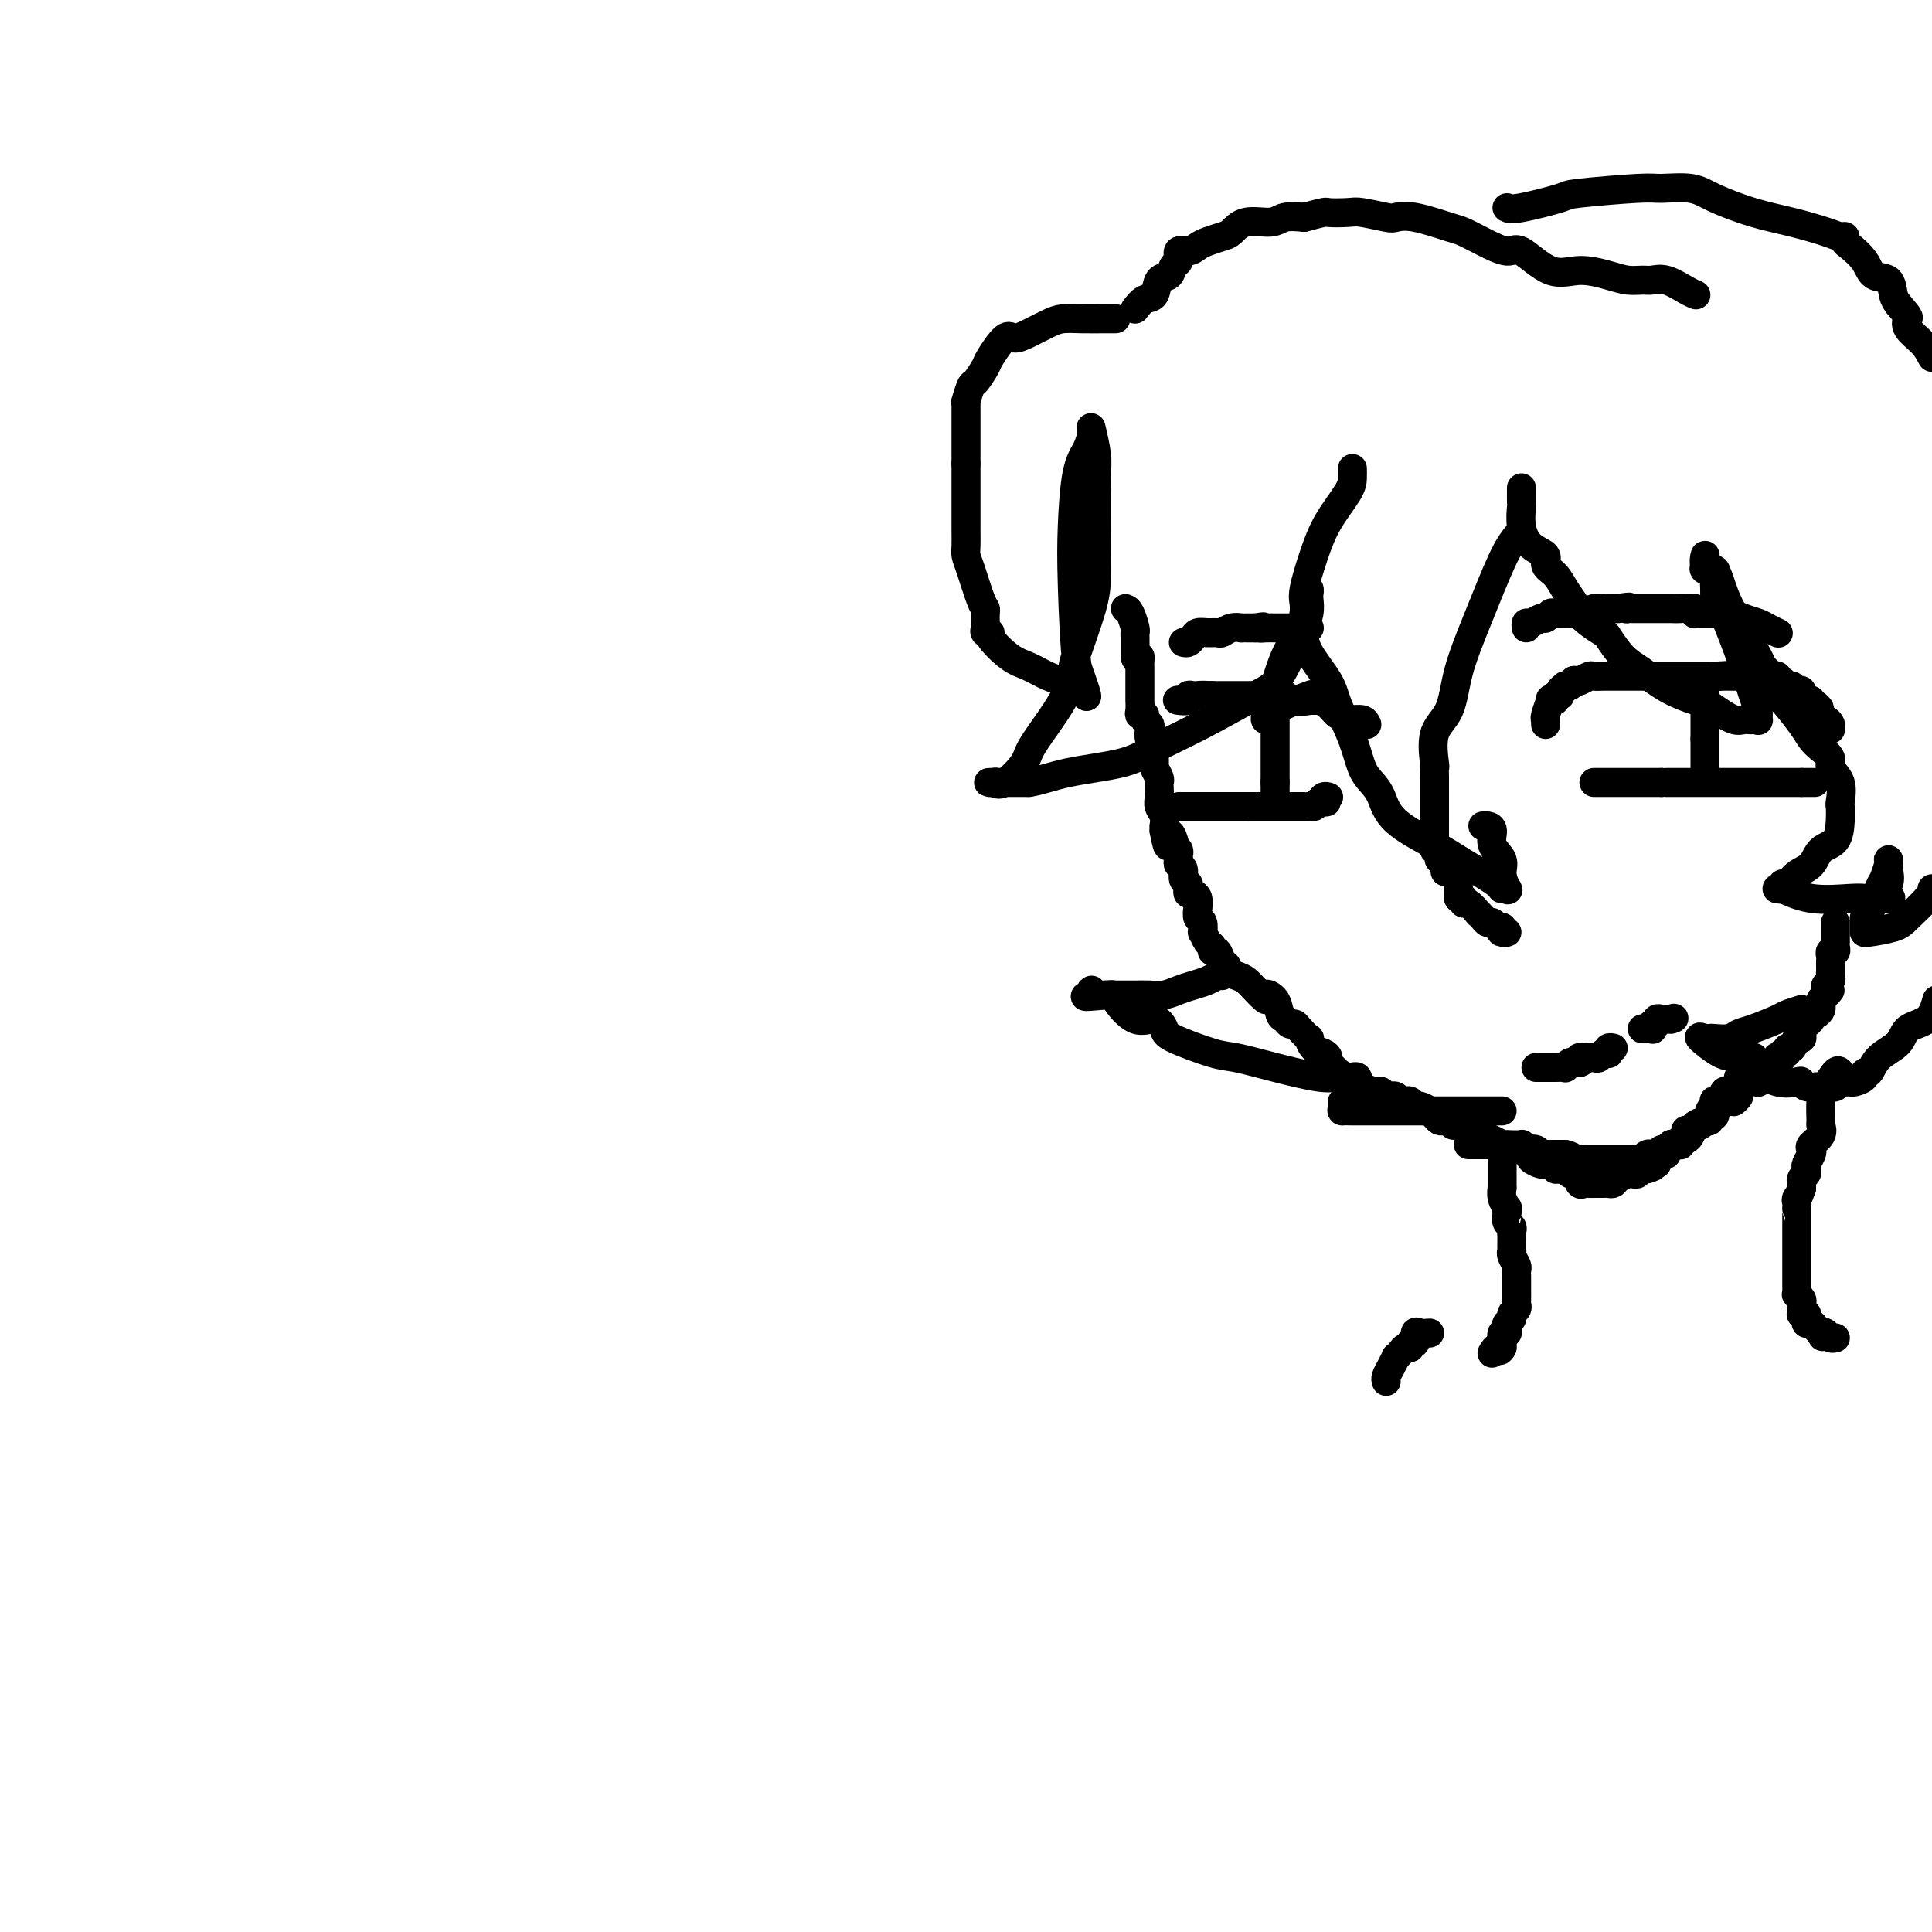 <svg viewBox='0 0 400 400' version='1.1' xmlns='http://www.w3.org/2000/svg' xmlns:xlink='http://www.w3.org/1999/xlink'><g fill='none' stroke='#000000' stroke-width='6' stroke-linecap='round' stroke-linejoin='round'><path d='M233,126c0.309,0.107 0.619,0.215 1,1c0.381,0.785 0.834,2.248 1,3c0.166,0.752 0.044,0.793 0,1c-0.044,0.207 -0.012,0.580 0,1c0.012,0.420 0.003,0.886 0,1c-0.003,0.114 -0.001,-0.124 0,0c0.001,0.124 0.000,0.610 0,1c-0.000,0.390 -0.000,0.683 0,1c0.000,0.317 0.000,0.659 0,1'/><path d='M235,136c0.536,1.500 0.876,0.251 1,0c0.124,-0.251 0.033,0.496 0,1c-0.033,0.504 -0.009,0.764 0,1c0.009,0.236 0.002,0.450 0,1c-0.002,0.550 -0.001,1.438 0,2c0.001,0.562 0.000,0.798 0,1c-0.000,0.202 -0.001,0.370 0,1c0.001,0.630 0.004,1.723 0,2c-0.004,0.277 -0.016,-0.263 0,0c0.016,0.263 0.061,1.328 0,2c-0.061,0.672 -0.226,0.953 0,1c0.226,0.047 0.844,-0.138 1,0c0.156,0.138 -0.151,0.600 0,1c0.151,0.400 0.758,0.740 1,1c0.242,0.260 0.118,0.441 0,1c-0.118,0.559 -0.229,1.497 0,2c0.229,0.503 0.797,0.572 1,1c0.203,0.428 0.040,1.214 0,2c-0.040,0.786 0.042,1.572 0,2c-0.042,0.428 -0.207,0.499 0,1c0.207,0.501 0.787,1.433 1,2c0.213,0.567 0.061,0.770 0,1c-0.061,0.230 -0.030,0.486 0,1c0.030,0.514 0.061,1.286 0,2c-0.061,0.714 -0.212,1.371 0,2c0.212,0.629 0.789,1.230 1,2c0.211,0.770 0.057,1.707 0,2c-0.057,0.293 -0.016,-0.059 0,0c0.016,0.059 0.008,0.530 0,1'/><path d='M241,172c1.095,5.752 0.833,2.133 1,1c0.167,-1.133 0.763,0.221 1,1c0.237,0.779 0.116,0.982 0,1c-0.116,0.018 -0.228,-0.150 0,0c0.228,0.150 0.797,0.616 1,1c0.203,0.384 0.039,0.684 0,1c-0.039,0.316 0.046,0.648 0,1c-0.046,0.352 -0.222,0.724 0,1c0.222,0.276 0.843,0.456 1,1c0.157,0.544 -0.151,1.452 0,2c0.151,0.548 0.762,0.738 1,1c0.238,0.262 0.102,0.598 0,1c-0.102,0.402 -0.172,0.871 0,1c0.172,0.129 0.586,-0.083 1,0c0.414,0.083 0.829,0.461 1,1c0.171,0.539 0.098,1.239 0,2c-0.098,0.761 -0.220,1.584 0,2c0.220,0.416 0.781,0.426 1,1c0.219,0.574 0.096,1.713 0,2c-0.096,0.287 -0.166,-0.279 0,0c0.166,0.279 0.569,1.402 1,2c0.431,0.598 0.890,0.671 1,1c0.110,0.329 -0.130,0.914 0,1c0.130,0.086 0.629,-0.328 1,0c0.371,0.328 0.613,1.396 1,2c0.387,0.604 0.919,0.743 1,1c0.081,0.257 -0.291,0.632 0,1c0.291,0.368 1.243,0.727 2,1c0.757,0.273 1.319,0.458 2,1c0.681,0.542 1.480,1.441 2,2c0.520,0.559 0.760,0.780 1,1'/><path d='M261,206c1.974,1.996 0.910,0.486 1,0c0.090,-0.486 1.334,0.051 2,1c0.666,0.949 0.755,2.308 1,3c0.245,0.692 0.648,0.715 1,1c0.352,0.285 0.654,0.831 1,1c0.346,0.169 0.736,-0.039 1,0c0.264,0.039 0.403,0.325 1,1c0.597,0.675 1.653,1.739 2,2c0.347,0.261 -0.013,-0.281 0,0c0.013,0.281 0.400,1.385 1,2c0.600,0.615 1.414,0.740 2,1c0.586,0.260 0.944,0.654 1,1c0.056,0.346 -0.188,0.643 0,1c0.188,0.357 0.810,0.774 1,1c0.190,0.226 -0.051,0.260 1,1c1.051,0.740 3.395,2.184 5,3c1.605,0.816 2.472,1.002 3,1c0.528,-0.002 0.719,-0.193 1,0c0.281,0.193 0.653,0.770 1,1c0.347,0.230 0.670,0.113 1,0c0.330,-0.113 0.666,-0.222 1,0c0.334,0.222 0.666,0.777 1,1c0.334,0.223 0.671,0.115 1,0c0.329,-0.115 0.651,-0.238 1,0c0.349,0.238 0.723,0.838 1,1c0.277,0.162 0.455,-0.114 1,0c0.545,0.114 1.458,0.619 2,1c0.542,0.381 0.712,0.638 1,1c0.288,0.362 0.693,0.828 1,1c0.307,0.172 0.516,0.049 1,0c0.484,-0.049 1.242,-0.025 2,0'/><path d='M301,232c2.881,1.310 0.583,1.086 0,1c-0.583,-0.086 0.551,-0.033 1,0c0.449,0.033 0.215,0.048 0,0c-0.215,-0.048 -0.412,-0.158 0,0c0.412,0.158 1.432,0.586 2,1c0.568,0.414 0.682,0.815 1,1c0.318,0.185 0.838,0.155 1,0c0.162,-0.155 -0.035,-0.434 1,0c1.035,0.434 3.300,1.581 4,2c0.700,0.419 -0.166,0.111 0,0c0.166,-0.111 1.364,-0.026 2,0c0.636,0.026 0.709,-0.007 1,0c0.291,0.007 0.800,0.054 1,0c0.200,-0.054 0.093,-0.207 0,0c-0.093,0.207 -0.170,0.776 0,1c0.170,0.224 0.588,0.102 1,0c0.412,-0.102 0.819,-0.185 1,0c0.181,0.185 0.138,0.638 0,1c-0.138,0.362 -0.369,0.632 0,1c0.369,0.368 1.338,0.834 2,1c0.662,0.166 1.017,0.030 1,0c-0.017,-0.030 -0.407,0.044 0,0c0.407,-0.044 1.612,-0.208 2,0c0.388,0.208 -0.040,0.788 0,1c0.040,0.212 0.549,0.057 1,0c0.451,-0.057 0.843,-0.016 1,0c0.157,0.016 0.078,0.008 0,0'/><path d='M324,242c3.737,1.806 1.579,1.321 1,1c-0.579,-0.321 0.422,-0.478 1,0c0.578,0.478 0.732,1.592 1,2c0.268,0.408 0.649,0.109 1,0c0.351,-0.109 0.671,-0.029 1,0c0.329,0.029 0.666,0.009 1,0c0.334,-0.009 0.666,-0.005 1,0c0.334,0.005 0.671,0.012 1,0c0.329,-0.012 0.651,-0.042 1,0c0.349,0.042 0.724,0.156 1,0c0.276,-0.156 0.451,-0.581 1,-1c0.549,-0.419 1.470,-0.830 2,-1c0.530,-0.170 0.667,-0.098 1,0c0.333,0.098 0.863,0.222 1,0c0.137,-0.222 -0.117,-0.791 0,-1c0.117,-0.209 0.605,-0.060 1,0c0.395,0.060 0.698,0.030 1,0'/><path d='M341,242c2.388,-0.691 1.357,-0.920 1,-1c-0.357,-0.080 -0.040,-0.011 0,0c0.040,0.011 -0.195,-0.035 0,0c0.195,0.035 0.822,0.150 1,0c0.178,-0.150 -0.092,-0.566 0,-1c0.092,-0.434 0.546,-0.887 1,-1c0.454,-0.113 0.909,0.113 1,0c0.091,-0.113 -0.182,-0.565 0,-1c0.182,-0.435 0.818,-0.852 1,-1c0.182,-0.148 -0.091,-0.028 0,0c0.091,0.028 0.545,-0.035 1,0c0.455,0.035 0.909,0.168 1,0c0.091,-0.168 -0.182,-0.637 0,-1c0.182,-0.363 0.819,-0.619 1,-1c0.181,-0.381 -0.092,-0.886 0,-1c0.092,-0.114 0.551,0.162 1,0c0.449,-0.162 0.890,-0.762 1,-1c0.110,-0.238 -0.110,-0.115 0,0c0.110,0.115 0.550,0.223 1,0c0.450,-0.223 0.909,-0.776 1,-1c0.091,-0.224 -0.186,-0.120 0,0c0.186,0.120 0.834,0.256 1,0c0.166,-0.256 -0.149,-0.905 0,-1c0.149,-0.095 0.761,0.363 1,0c0.239,-0.363 0.106,-1.548 0,-2c-0.106,-0.452 -0.183,-0.173 0,0c0.183,0.173 0.626,0.239 1,0c0.374,-0.239 0.678,-0.783 1,-1c0.322,-0.217 0.661,-0.109 1,0'/><path d='M358,228c2.789,-2.113 1.263,-0.394 1,0c-0.263,0.394 0.739,-0.536 1,-1c0.261,-0.464 -0.217,-0.463 0,-1c0.217,-0.537 1.129,-1.612 2,-2c0.871,-0.388 1.702,-0.089 2,0c0.298,0.089 0.064,-0.032 0,0c-0.064,0.032 0.042,0.217 0,0c-0.042,-0.217 -0.231,-0.836 0,-1c0.231,-0.164 0.884,0.128 1,0c0.116,-0.128 -0.305,-0.674 0,-1c0.305,-0.326 1.334,-0.431 2,-1c0.666,-0.569 0.967,-1.601 1,-2c0.033,-0.399 -0.202,-0.164 0,0c0.202,0.164 0.842,0.256 1,0c0.158,-0.256 -0.165,-0.861 0,-1c0.165,-0.139 0.818,0.188 1,0c0.182,-0.188 -0.109,-0.890 0,-1c0.109,-0.110 0.617,0.374 1,0c0.383,-0.374 0.641,-1.606 1,-2c0.359,-0.394 0.818,0.049 1,0c0.182,-0.049 0.086,-0.592 0,-1c-0.086,-0.408 -0.164,-0.683 0,-1c0.164,-0.317 0.570,-0.676 1,-1c0.430,-0.324 0.886,-0.612 1,-1c0.114,-0.388 -0.113,-0.878 0,-1c0.113,-0.122 0.566,0.122 1,0c0.434,-0.122 0.848,-0.610 1,-1c0.152,-0.390 0.044,-0.683 0,-1c-0.044,-0.317 -0.022,-0.659 0,-1'/><path d='M377,207c3.161,-3.427 1.565,-1.496 1,-1c-0.565,0.496 -0.099,-0.445 0,-1c0.099,-0.555 -0.170,-0.726 0,-1c0.170,-0.274 0.777,-0.651 1,-1c0.223,-0.349 0.060,-0.671 0,-1c-0.060,-0.329 -0.017,-0.667 0,-1c0.017,-0.333 0.008,-0.663 0,-1c-0.008,-0.337 -0.016,-0.682 0,-1c0.016,-0.318 0.057,-0.610 0,-1c-0.057,-0.390 -0.211,-0.878 0,-1c0.211,-0.122 0.789,0.121 1,0c0.211,-0.121 0.057,-0.606 0,-1c-0.057,-0.394 -0.015,-0.697 0,-1c0.015,-0.303 0.004,-0.607 0,-1c-0.004,-0.393 -0.001,-0.876 0,-1c0.001,-0.124 0.000,0.111 0,0c-0.000,-0.111 -0.000,-0.568 0,-1c0.000,-0.432 0.000,-0.838 0,-1c-0.000,-0.162 -0.000,-0.081 0,0'/><path d='M302,184c0.031,0.300 0.063,0.600 0,1c-0.063,0.400 -0.219,0.899 0,1c0.219,0.101 0.814,-0.198 1,0c0.186,0.198 -0.038,0.893 0,1c0.038,0.107 0.339,-0.374 1,0c0.661,0.374 1.683,1.602 2,2c0.317,0.398 -0.070,-0.033 0,0c0.070,0.033 0.596,0.531 1,1c0.404,0.469 0.686,0.909 1,1c0.314,0.091 0.662,-0.168 1,0c0.338,0.168 0.668,0.762 1,1c0.332,0.238 0.666,0.119 1,0'/><path d='M311,192c1.408,1.464 0.429,1.124 0,1c-0.429,-0.124 -0.308,-0.033 0,0c0.308,0.033 0.802,0.010 1,0c0.198,-0.010 0.099,-0.005 0,0'/><path d='M320,150c-0.009,-0.429 -0.018,-0.858 0,-1c0.018,-0.142 0.061,0.001 0,0c-0.061,-0.001 -0.228,-0.148 0,-1c0.228,-0.852 0.850,-2.410 1,-3c0.150,-0.590 -0.171,-0.214 0,0c0.171,0.214 0.834,0.264 1,0c0.166,-0.264 -0.167,-0.841 0,-1c0.167,-0.159 0.832,0.101 1,0c0.168,-0.101 -0.161,-0.563 0,-1c0.161,-0.437 0.813,-0.848 1,-1c0.187,-0.152 -0.089,-0.043 0,0c0.089,0.043 0.545,0.022 1,0'/><path d='M325,142c0.969,-1.480 0.893,-1.181 1,-1c0.107,0.181 0.399,0.245 1,0c0.601,-0.245 1.512,-0.798 2,-1c0.488,-0.202 0.554,-0.054 1,0c0.446,0.054 1.274,0.015 2,0c0.726,-0.015 1.350,-0.004 2,0c0.650,0.004 1.325,0.001 2,0c0.675,-0.001 1.350,-0.000 2,0c0.650,0.000 1.274,0.000 2,0c0.726,-0.000 1.553,-0.000 2,0c0.447,0.000 0.515,0.000 1,0c0.485,-0.000 1.387,-0.000 2,0c0.613,0.000 0.938,0.000 1,0c0.062,-0.000 -0.138,-0.000 0,0c0.138,0.000 0.615,0.000 1,0c0.385,-0.000 0.680,-0.000 1,0c0.320,0.000 0.667,0.000 1,0c0.333,-0.000 0.653,-0.000 1,0c0.347,0.000 0.720,0.000 1,0c0.280,-0.000 0.467,-0.000 1,0c0.533,0.000 1.413,0.000 2,0c0.587,-0.000 0.882,-0.000 1,0c0.118,0.000 0.059,0.000 0,0'/><path d='M355,140c4.820,-0.309 1.871,-0.083 1,0c-0.871,0.083 0.337,0.022 1,0c0.663,-0.022 0.779,-0.006 1,0c0.221,0.006 0.545,0.002 1,0c0.455,-0.002 1.040,-0.001 2,0c0.960,0.001 2.295,0.000 3,0c0.705,-0.000 0.781,-0.001 1,0c0.219,0.001 0.580,0.004 1,0c0.420,-0.004 0.900,-0.016 1,0c0.100,0.016 -0.181,0.061 0,0c0.181,-0.061 0.823,-0.228 1,0c0.177,0.228 -0.111,0.849 0,1c0.111,0.151 0.621,-0.170 1,0c0.379,0.170 0.627,0.829 1,1c0.373,0.171 0.869,-0.148 1,0c0.131,0.148 -0.105,0.761 0,1c0.105,0.239 0.549,0.103 1,0c0.451,-0.103 0.909,-0.172 1,0c0.091,0.172 -0.187,0.586 0,1c0.187,0.414 0.837,0.829 1,1c0.163,0.171 -0.163,0.097 0,0c0.163,-0.097 0.813,-0.219 1,0c0.187,0.219 -0.089,0.777 0,1c0.089,0.223 0.545,0.112 1,0'/><path d='M376,146c1.409,1.090 0.430,0.814 0,1c-0.430,0.186 -0.312,0.835 0,1c0.312,0.165 0.818,-0.153 1,0c0.182,0.153 0.038,0.776 0,1c-0.038,0.224 0.028,0.050 0,0c-0.028,-0.050 -0.151,0.025 0,0c0.151,-0.025 0.577,-0.151 1,0c0.423,0.151 0.845,0.579 1,1c0.155,0.421 0.044,0.835 0,1c-0.044,0.165 -0.022,0.083 0,0'/><path d='M330,162c0.346,0.000 0.692,0.000 1,0c0.308,0.000 0.578,0.000 1,0c0.422,0.000 0.994,0.000 1,0c0.006,0.000 -0.556,0.000 0,0c0.556,0.000 2.230,0.000 3,0c0.770,0.000 0.636,0.000 1,0c0.364,0.000 1.225,0.000 2,0c0.775,0.000 1.465,0.000 2,0c0.535,0.000 0.917,0.000 1,0c0.083,0.000 -0.131,0.000 0,0c0.131,0.000 0.609,0.000 1,0c0.391,0.000 0.696,0.000 1,0'/><path d='M344,162c2.371,0.000 1.297,0.000 1,0c-0.297,0.000 0.183,0.000 1,0c0.817,0.000 1.971,0.000 3,0c1.029,0.000 1.933,0.000 2,0c0.067,0.000 -0.704,0.000 0,0c0.704,0.000 2.884,0.000 4,0c1.116,0.000 1.167,0.000 2,0c0.833,0.000 2.448,0.000 3,0c0.552,0.000 0.042,0.000 0,0c-0.042,0.000 0.384,0.000 1,0c0.616,0.000 1.422,0.000 2,0c0.578,0.000 0.928,-0.000 1,0c0.072,0.000 -0.136,0.000 0,0c0.136,0.000 0.614,0.000 1,0c0.386,0.000 0.681,0.000 1,0c0.319,0.000 0.663,0.000 1,0c0.337,0.000 0.668,0.000 1,0c0.332,0.000 0.666,0.000 1,0c0.334,0.000 0.667,0.000 1,0c0.333,0.000 0.667,0.000 1,0c0.333,0.000 0.667,0.000 1,0c0.333,0.000 0.667,0.000 1,0'/><path d='M373,162c4.833,0.000 2.417,0.000 0,0'/><path d='M353,144c0.000,0.471 0.000,0.942 0,1c0.000,0.058 0.000,-0.297 0,0c0.000,0.297 0.000,1.246 0,2c0.000,0.754 0.000,1.313 0,2c0.000,0.688 0.000,1.504 0,2c0.000,0.496 0.000,0.672 0,1c0.000,0.328 0.000,0.808 0,1c0.000,0.192 0.000,0.096 0,0'/><path d='M353,153c0.000,1.565 0.000,0.979 0,1c0.000,0.021 0.000,0.650 0,1c0.000,0.350 0.000,0.422 0,1c0.000,0.578 0.000,1.661 0,2c0.000,0.339 0.000,-0.067 0,0c0.000,0.067 0.000,0.605 0,1c0.000,0.395 0.000,0.645 0,1c0.000,0.355 0.000,0.816 0,1c-0.000,0.184 0.000,0.092 0,0'/><path d='M316,130c-0.059,-0.455 -0.118,-0.910 0,-1c0.118,-0.090 0.412,0.186 1,0c0.588,-0.186 1.470,-0.834 2,-1c0.530,-0.166 0.706,0.152 1,0c0.294,-0.152 0.704,-0.773 1,-1c0.296,-0.227 0.479,-0.061 1,0c0.521,0.061 1.382,0.017 2,0c0.618,-0.017 0.994,-0.008 1,0c0.006,0.008 -0.359,0.016 0,0c0.359,-0.016 1.443,-0.057 2,0c0.557,0.057 0.586,0.211 1,0c0.414,-0.211 1.214,-0.789 2,-1c0.786,-0.211 1.558,-0.057 2,0c0.442,0.057 0.555,0.016 1,0c0.445,-0.016 1.223,-0.008 2,0'/><path d='M335,126c3.402,-0.619 2.406,-0.166 2,0c-0.406,0.166 -0.222,0.044 0,0c0.222,-0.044 0.483,-0.012 1,0c0.517,0.012 1.292,0.003 2,0c0.708,-0.003 1.350,-0.002 2,0c0.650,0.002 1.309,0.004 2,0c0.691,-0.004 1.414,-0.015 2,0c0.586,0.015 1.036,0.057 2,0c0.964,-0.057 2.442,-0.211 3,0c0.558,0.211 0.196,0.789 0,1c-0.196,0.211 -0.227,0.057 0,0c0.227,-0.057 0.711,-0.016 1,0c0.289,0.016 0.384,0.007 1,0c0.616,-0.007 1.755,-0.013 2,0c0.245,0.013 -0.402,0.045 0,0c0.402,-0.045 1.852,-0.166 3,0c1.148,0.166 1.993,0.619 3,1c1.007,0.381 2.177,0.690 3,1c0.823,0.310 1.298,0.622 2,1c0.702,0.378 1.629,0.822 2,1c0.371,0.178 0.185,0.089 0,0'/><path d='M283,150c-0.190,-0.425 -0.380,-0.850 -1,-1c-0.620,-0.150 -1.671,-0.024 -2,0c-0.329,0.024 0.064,-0.053 0,0c-0.064,0.053 -0.584,0.235 -1,0c-0.416,-0.235 -0.727,-0.886 -1,-1c-0.273,-0.114 -0.506,0.310 -1,0c-0.494,-0.310 -1.248,-1.353 -2,-2c-0.752,-0.647 -1.500,-0.899 -2,-1c-0.500,-0.101 -0.750,-0.050 -1,0'/><path d='M272,145c-1.703,-0.790 -0.459,-0.264 -1,0c-0.541,0.264 -2.866,0.267 -4,0c-1.134,-0.267 -1.077,-0.804 -1,-1c0.077,-0.196 0.174,-0.053 0,0c-0.174,0.053 -0.620,0.014 -1,0c-0.380,-0.014 -0.693,-0.004 -1,0c-0.307,0.004 -0.607,0.001 -1,0c-0.393,-0.001 -0.879,-0.000 -1,0c-0.121,0.000 0.123,0.000 0,0c-0.123,-0.000 -0.611,-0.000 -1,0c-0.389,0.000 -0.678,0.000 -1,0c-0.322,-0.000 -0.678,-0.000 -1,0c-0.322,0.000 -0.611,0.000 -1,0c-0.389,-0.000 -0.877,-0.000 -1,0c-0.123,0.000 0.121,0.000 0,0c-0.121,-0.000 -0.606,-0.000 -1,0c-0.394,0.000 -0.697,0.000 -1,0c-0.303,-0.000 -0.606,-0.000 -1,0c-0.394,0.000 -0.879,0.000 -1,0c-0.121,-0.000 0.121,-0.000 0,0c-0.121,0.000 -0.606,0.000 -1,0c-0.394,-0.000 -0.697,-0.000 -1,0'/><path d='M251,144c-3.638,-0.155 -2.233,-0.043 -2,0c0.233,0.043 -0.706,0.015 -1,0c-0.294,-0.015 0.057,-0.018 0,0c-0.057,0.018 -0.523,0.057 -1,0c-0.477,-0.057 -0.965,-0.212 -1,0c-0.035,0.212 0.382,0.789 0,1c-0.382,0.211 -1.564,0.057 -2,0c-0.436,-0.057 -0.124,-0.016 0,0c0.124,0.016 0.062,0.008 0,0'/><path d='M244,167c0.331,0.000 0.663,0.000 1,0c0.337,0.000 0.681,0.000 1,0c0.319,0.000 0.614,0.000 1,0c0.386,0.000 0.862,0.000 1,0c0.138,0.000 -0.061,0.000 0,0c0.061,0.000 0.384,0.000 1,0c0.616,0.000 1.527,0.000 2,0c0.473,0.000 0.508,0.000 1,0c0.492,0.000 1.441,0.000 2,0c0.559,0.000 0.727,-0.000 1,0c0.273,0.000 0.650,0.000 1,0c0.350,0.000 0.671,0.000 1,0c0.329,0.000 0.664,0.000 1,0'/><path d='M258,167c2.343,-0.000 1.200,-0.000 1,0c-0.200,0.000 0.542,0.000 1,0c0.458,-0.000 0.634,-0.000 1,0c0.366,0.000 0.924,0.000 1,0c0.076,-0.000 -0.330,-0.000 0,0c0.330,0.000 1.397,0.000 2,0c0.603,-0.000 0.742,-0.000 1,0c0.258,0.000 0.633,0.000 1,0c0.367,-0.000 0.724,-0.000 1,0c0.276,0.000 0.469,0.001 1,0c0.531,-0.001 1.399,-0.003 2,0c0.601,0.003 0.934,0.011 1,0c0.066,-0.011 -0.136,-0.041 0,0c0.136,0.041 0.610,0.155 1,0c0.390,-0.155 0.695,-0.577 1,-1'/><path d='M273,166c2.563,-0.094 1.471,0.171 1,0c-0.471,-0.171 -0.322,-0.778 0,-1c0.322,-0.222 0.818,-0.060 1,0c0.182,0.060 0.052,0.017 0,0c-0.052,-0.017 -0.026,-0.009 0,0'/><path d='M264,149c0.000,0.325 0.000,0.650 0,1c0.000,0.350 0.000,0.724 0,1c0.000,0.276 0.000,0.455 0,1c0.000,0.545 0.000,1.456 0,2c0.000,0.544 0.000,0.722 0,1c0.000,0.278 0.000,0.655 0,1c0.000,0.345 0.000,0.656 0,1c0.000,0.344 0.000,0.721 0,1c0.000,0.279 0.000,0.460 0,1c0.000,0.540 0.000,1.440 0,2c0.000,0.560 0.000,0.780 0,1'/><path d='M264,162c0.000,1.962 0.000,0.368 0,0c0.000,-0.368 0.000,0.489 0,1c0.000,0.511 0.000,0.676 0,1c0.000,0.324 -0.000,0.807 0,1c0.000,0.193 0.000,0.097 0,0'/><path d='M245,133c0.327,0.083 0.655,0.165 1,0c0.345,-0.165 0.708,-0.579 1,-1c0.292,-0.421 0.515,-0.849 1,-1c0.485,-0.151 1.234,-0.026 2,0c0.766,0.026 1.548,-0.045 2,0c0.452,0.045 0.573,0.208 1,0c0.427,-0.208 1.161,-0.788 2,-1c0.839,-0.212 1.781,-0.057 2,0c0.219,0.057 -0.287,0.015 0,0c0.287,-0.015 1.368,-0.004 2,0c0.632,0.004 0.816,0.002 1,0'/><path d='M260,130c2.516,-0.464 1.305,-0.124 1,0c-0.305,0.124 0.296,0.033 1,0c0.704,-0.033 1.511,-0.009 2,0c0.489,0.009 0.660,0.002 1,0c0.340,-0.002 0.850,-0.001 1,0c0.150,0.001 -0.061,0.000 0,0c0.061,-0.000 0.395,-0.000 1,0c0.605,0.000 1.483,0.000 2,0c0.517,-0.000 0.675,-0.000 1,0c0.325,0.000 0.818,0.000 1,0c0.182,-0.000 0.052,-0.000 0,0c-0.052,0.000 -0.026,0.000 0,0'/><path d='M318,221c0.746,0.001 1.491,0.001 2,0c0.509,-0.001 0.780,-0.004 1,0c0.220,0.004 0.388,0.015 1,0c0.612,-0.015 1.670,-0.057 2,0c0.330,0.057 -0.066,0.211 0,0c0.066,-0.211 0.595,-0.788 1,-1c0.405,-0.212 0.687,-0.061 1,0c0.313,0.061 0.656,0.030 1,0'/><path d='M327,220c1.324,-0.381 0.133,-0.833 0,-1c-0.133,-0.167 0.790,-0.048 1,0c0.210,0.048 -0.294,0.027 0,0c0.294,-0.027 1.385,-0.059 2,0c0.615,0.059 0.752,0.208 1,0c0.248,-0.208 0.606,-0.774 1,-1c0.394,-0.226 0.824,-0.113 1,0c0.176,0.113 0.099,0.226 0,0c-0.099,-0.226 -0.219,-0.792 0,-1c0.219,-0.208 0.777,-0.060 1,0c0.223,0.060 0.112,0.030 0,0'/><path d='M340,213c0.837,-0.033 1.673,-0.065 2,0c0.327,0.065 0.143,0.228 0,0c-0.143,-0.228 -0.246,-0.846 0,-1c0.246,-0.154 0.840,0.155 1,0c0.160,-0.155 -0.115,-0.774 0,-1c0.115,-0.226 0.618,-0.061 1,0c0.382,0.061 0.641,0.016 1,0c0.359,-0.016 0.817,-0.005 1,0c0.183,0.005 0.092,0.002 0,0'/><path d='M346,211c1.000,-0.333 0.500,-0.167 0,0'/><path d='M280,97c0.012,0.644 0.024,1.289 0,2c-0.024,0.711 -0.083,1.489 -1,3c-0.917,1.511 -2.690,3.756 -4,6c-1.310,2.244 -2.155,4.488 -3,7c-0.845,2.512 -1.691,5.291 -2,7c-0.309,1.709 -0.083,2.349 0,3c0.083,0.651 0.022,1.314 0,2c-0.022,0.686 -0.005,1.395 0,2c0.005,0.605 -0.003,1.108 0,2c0.003,0.892 0.017,2.175 1,4c0.983,1.825 2.935,4.193 4,6c1.065,1.807 1.244,3.052 2,5c0.756,1.948 2.088,4.599 3,7c0.912,2.401 1.405,4.551 2,6c0.595,1.449 1.292,2.198 2,3c0.708,0.802 1.427,1.658 2,3c0.573,1.342 1.000,3.169 3,5c2.000,1.831 5.571,3.666 8,5c2.429,1.334 3.714,2.167 5,3'/><path d='M302,178c2.977,1.812 3.921,2.342 5,3c1.079,0.658 2.293,1.444 3,2c0.707,0.556 0.909,0.884 1,1c0.091,0.116 0.073,0.022 0,0c-0.073,-0.022 -0.199,0.027 0,0c0.199,-0.027 0.725,-0.131 1,0c0.275,0.131 0.299,0.498 0,0c-0.299,-0.498 -0.920,-1.860 -1,-3c-0.080,-1.140 0.381,-2.057 0,-3c-0.381,-0.943 -1.605,-1.913 -2,-3c-0.395,-1.087 0.038,-2.291 0,-3c-0.038,-0.709 -0.546,-0.922 -1,-1c-0.454,-0.078 -0.853,-0.021 -1,0c-0.147,0.021 -0.042,0.006 0,0c0.042,-0.006 0.021,-0.003 0,0'/><path d='M314,111c-0.813,1.030 -1.627,2.061 -3,5c-1.373,2.939 -3.306,7.787 -5,12c-1.694,4.213 -3.147,7.793 -4,11c-0.853,3.207 -1.104,6.042 -2,8c-0.896,1.958 -2.436,3.038 -3,5c-0.564,1.962 -0.151,4.806 0,6c0.151,1.194 0.040,0.739 0,1c-0.040,0.261 -0.011,1.240 0,2c0.011,0.760 0.003,1.303 0,2c-0.003,0.697 -0.002,1.550 0,3c0.002,1.450 0.004,3.498 0,5c-0.004,1.502 -0.015,2.458 0,3c0.015,0.542 0.056,0.671 0,1c-0.056,0.329 -0.208,0.859 0,1c0.208,0.141 0.777,-0.107 1,0c0.223,0.107 0.098,0.567 0,1c-0.098,0.433 -0.171,0.838 0,1c0.171,0.162 0.585,0.081 1,0'/><path d='M299,178c0.333,4.333 0.167,2.167 0,0'/><path d='M315,101c-0.009,1.247 -0.019,2.494 0,3c0.019,0.506 0.066,0.271 0,1c-0.066,0.729 -0.246,2.421 0,4c0.246,1.579 0.919,3.045 2,4c1.081,0.955 2.570,1.400 3,2c0.430,0.600 -0.197,1.354 0,2c0.197,0.646 1.220,1.184 2,2c0.780,0.816 1.316,1.911 2,3c0.684,1.089 1.516,2.173 2,3c0.484,0.827 0.622,1.397 1,2c0.378,0.603 0.998,1.237 2,2c1.002,0.763 2.386,1.653 3,2c0.614,0.347 0.457,0.151 1,1c0.543,0.849 1.785,2.743 3,4c1.215,1.257 2.404,1.877 4,3c1.596,1.123 3.599,2.749 6,4c2.401,1.251 5.201,2.125 8,3'/><path d='M354,146c4.455,3.022 3.091,2.078 3,2c-0.091,-0.078 1.090,0.711 2,1c0.910,0.289 1.550,0.079 2,0c0.450,-0.079 0.709,-0.027 1,0c0.291,0.027 0.612,0.031 1,0c0.388,-0.031 0.843,-0.095 1,0c0.157,0.095 0.018,0.351 0,0c-0.018,-0.351 0.086,-1.309 0,-2c-0.086,-0.691 -0.363,-1.114 -1,-3c-0.637,-1.886 -1.635,-5.233 -3,-9c-1.365,-3.767 -3.096,-7.952 -4,-10c-0.904,-2.048 -0.982,-1.960 -1,-2c-0.018,-0.040 0.023,-0.210 0,-1c-0.023,-0.790 -0.111,-2.200 0,-3c0.111,-0.800 0.423,-0.991 0,-1c-0.423,-0.009 -1.579,0.163 -2,0c-0.421,-0.163 -0.107,-0.660 0,-1c0.107,-0.340 0.006,-0.521 0,-1c-0.006,-0.479 0.083,-1.254 0,-1c-0.083,0.254 -0.337,1.539 0,2c0.337,0.461 1.266,0.098 2,1c0.734,0.902 1.274,3.071 2,5c0.726,1.929 1.638,3.620 3,6c1.362,2.380 3.174,5.448 4,7c0.826,1.552 0.664,1.586 1,2c0.336,0.414 1.168,1.207 2,2'/><path d='M367,140c2.390,4.473 1.364,4.157 1,4c-0.364,-0.157 -0.065,-0.155 1,1c1.065,1.155 2.896,3.464 4,5c1.104,1.536 1.480,2.300 2,3c0.520,0.700 1.183,1.337 2,2c0.817,0.663 1.788,1.353 2,2c0.212,0.647 -0.335,1.253 0,2c0.335,0.747 1.553,1.636 2,3c0.447,1.364 0.124,3.204 0,4c-0.124,0.796 -0.048,0.549 0,1c0.048,0.451 0.070,1.601 0,3c-0.070,1.399 -0.232,3.048 -1,4c-0.768,0.952 -2.143,1.207 -3,2c-0.857,0.793 -1.195,2.125 -2,3c-0.805,0.875 -2.076,1.292 -3,2c-0.924,0.708 -1.501,1.707 -2,2c-0.499,0.293 -0.919,-0.120 -1,0c-0.081,0.120 0.176,0.772 0,1c-0.176,0.228 -0.784,0.033 -1,0c-0.216,-0.033 -0.041,0.096 0,0c0.041,-0.096 -0.054,-0.418 1,0c1.054,0.418 3.256,1.576 6,2c2.744,0.424 6.031,0.114 8,0c1.969,-0.114 2.621,-0.030 3,0c0.379,0.030 0.487,0.008 1,0c0.513,-0.008 1.432,-0.002 2,0c0.568,0.002 0.784,0.001 1,0'/><path d='M390,186c3.033,0.313 0.617,-0.403 0,-1c-0.617,-0.597 0.567,-1.074 1,-2c0.433,-0.926 0.117,-2.300 0,-3c-0.117,-0.700 -0.035,-0.727 0,-1c0.035,-0.273 0.021,-0.792 0,-1c-0.021,-0.208 -0.051,-0.104 0,0c0.051,0.104 0.182,0.209 0,1c-0.182,0.791 -0.676,2.267 -1,3c-0.324,0.733 -0.479,0.721 -1,2c-0.521,1.279 -1.408,3.849 -2,5c-0.592,1.151 -0.891,0.883 -1,1c-0.109,0.117 -0.030,0.621 0,1c0.030,0.379 0.011,0.635 0,1c-0.011,0.365 -0.013,0.840 0,1c0.013,0.160 0.042,0.005 0,0c-0.042,-0.005 -0.155,0.140 1,0c1.155,-0.140 3.578,-0.563 5,-1c1.422,-0.437 1.844,-0.887 3,-2c1.156,-1.113 3.044,-2.889 4,-4c0.956,-1.111 0.978,-1.555 1,-2'/><path d='M231,66c-0.383,-0.005 -0.766,-0.009 -2,0c-1.234,0.009 -3.318,0.032 -5,0c-1.682,-0.032 -2.963,-0.117 -4,0c-1.037,0.117 -1.830,0.438 -3,1c-1.170,0.562 -2.718,1.367 -4,2c-1.282,0.633 -2.298,1.095 -3,1c-0.702,-0.095 -1.091,-0.746 -2,0c-0.909,0.746 -2.338,2.891 -3,4c-0.662,1.109 -0.556,1.183 -1,2c-0.444,0.817 -1.440,2.378 -2,3c-0.560,0.622 -0.686,0.305 -1,1c-0.314,0.695 -0.816,2.402 -1,3c-0.184,0.598 -0.049,0.088 0,0c0.049,-0.088 0.013,0.245 0,1c-0.013,0.755 -0.004,1.930 0,4c0.004,2.070 0.002,5.035 0,8'/><path d='M200,96c0.000,2.945 0.000,3.808 0,5c-0.000,1.192 -0.000,2.713 0,4c0.000,1.287 0.000,2.341 0,3c-0.000,0.659 -0.001,0.925 0,1c0.001,0.075 0.002,-0.041 0,0c-0.002,0.041 -0.008,0.238 0,1c0.008,0.762 0.030,2.088 0,3c-0.030,0.912 -0.113,1.409 0,2c0.113,0.591 0.423,1.275 1,3c0.577,1.725 1.423,4.489 2,6c0.577,1.511 0.885,1.768 1,2c0.115,0.232 0.035,0.440 0,1c-0.035,0.560 -0.027,1.471 0,2c0.027,0.529 0.072,0.677 0,1c-0.072,0.323 -0.260,0.821 0,1c0.260,0.179 0.968,0.041 1,0c0.032,-0.041 -0.613,0.016 0,1c0.613,0.984 2.484,2.893 4,4c1.516,1.107 2.679,1.410 4,2c1.321,0.590 2.802,1.465 4,2c1.198,0.535 2.113,0.730 3,1c0.887,0.270 1.745,0.616 2,1c0.255,0.384 -0.095,0.804 0,1c0.095,0.196 0.634,0.166 1,0c0.366,-0.166 0.560,-0.468 1,0c0.440,0.468 1.126,1.705 1,1c-0.126,-0.705 -1.063,-3.353 -2,-6'/><path d='M223,138c-0.527,-4.211 -0.845,-11.738 -1,-17c-0.155,-5.262 -0.146,-8.260 0,-12c0.146,-3.740 0.431,-8.222 1,-11c0.569,-2.778 1.424,-3.853 2,-5c0.576,-1.147 0.872,-2.367 1,-3c0.128,-0.633 0.087,-0.680 0,-1c-0.087,-0.320 -0.219,-0.912 0,0c0.219,0.912 0.790,3.327 1,5c0.210,1.673 0.060,2.605 0,6c-0.060,3.395 -0.030,9.253 0,13c0.030,3.747 0.059,5.382 0,7c-0.059,1.618 -0.205,3.217 -1,6c-0.795,2.783 -2.238,6.749 -3,9c-0.762,2.251 -0.844,2.786 -1,4c-0.156,1.214 -0.386,3.106 -2,6c-1.614,2.894 -4.612,6.790 -6,9c-1.388,2.210 -1.166,2.736 -2,4c-0.834,1.264 -2.723,3.267 -4,4c-1.277,0.733 -1.940,0.197 -2,0c-0.060,-0.197 0.484,-0.053 0,0c-0.484,0.053 -1.995,0.015 -1,0c0.995,-0.015 4.498,-0.008 8,0'/><path d='M213,162c2.464,-0.365 4.623,-1.277 8,-2c3.377,-0.723 7.970,-1.256 11,-2c3.030,-0.744 4.495,-1.700 7,-3c2.505,-1.300 6.048,-2.945 10,-5c3.952,-2.055 8.313,-4.519 11,-6c2.687,-1.481 3.701,-1.979 5,-4c1.299,-2.021 2.884,-5.565 4,-8c1.116,-2.435 1.764,-3.762 2,-5c0.236,-1.238 0.060,-2.387 0,-3c-0.060,-0.613 -0.003,-0.692 0,-1c0.003,-0.308 -0.046,-0.847 0,-1c0.046,-0.153 0.188,0.078 0,1c-0.188,0.922 -0.705,2.533 -1,4c-0.295,1.467 -0.366,2.788 -1,4c-0.634,1.212 -1.831,2.315 -3,5c-1.169,2.685 -2.311,6.952 -3,9c-0.689,2.048 -0.924,1.878 -1,2c-0.076,0.122 0.009,0.537 0,1c-0.009,0.463 -0.110,0.975 0,1c0.110,0.025 0.432,-0.437 1,-1c0.568,-0.563 1.384,-1.229 3,-2c1.616,-0.771 4.033,-1.649 5,-2c0.967,-0.351 0.483,-0.176 0,0'/><path d='M235,64c0.634,-0.819 1.269,-1.638 2,-2c0.731,-0.362 1.559,-0.267 2,-1c0.441,-0.733 0.495,-2.295 1,-3c0.505,-0.705 1.462,-0.552 2,-1c0.538,-0.448 0.658,-1.496 1,-2c0.342,-0.504 0.906,-0.464 1,-1c0.094,-0.536 -0.280,-1.650 0,-2c0.280,-0.350 1.215,0.062 2,0c0.785,-0.062 1.418,-0.599 2,-1c0.582,-0.401 1.111,-0.667 2,-1c0.889,-0.333 2.138,-0.734 3,-1c0.862,-0.266 1.339,-0.397 2,-1c0.661,-0.603 1.507,-1.677 3,-2c1.493,-0.323 3.633,0.105 5,0c1.367,-0.105 1.962,-0.744 3,-1c1.038,-0.256 2.519,-0.128 4,0'/><path d='M270,45c4.941,-1.314 4.292,-1.098 5,-1c0.708,0.098 2.773,0.077 4,0c1.227,-0.077 1.617,-0.210 3,0c1.383,0.210 3.759,0.762 5,1c1.241,0.238 1.348,0.160 2,0c0.652,-0.160 1.848,-0.402 4,0c2.152,0.402 5.259,1.449 7,2c1.741,0.551 2.117,0.608 3,1c0.883,0.392 2.275,1.120 4,2c1.725,0.880 3.784,1.913 5,2c1.216,0.087 1.588,-0.772 3,0c1.412,0.772 3.863,3.173 6,4c2.137,0.827 3.962,0.078 6,0c2.038,-0.078 4.291,0.513 6,1c1.709,0.487 2.874,0.869 4,1c1.126,0.131 2.214,0.011 3,0c0.786,-0.011 1.268,0.088 2,0c0.732,-0.088 1.712,-0.364 3,0c1.288,0.364 2.885,1.367 4,2c1.115,0.633 1.747,0.895 2,1c0.253,0.105 0.126,0.052 0,0'/><path d='M312,43c0.394,0.204 0.787,0.409 3,0c2.213,-0.409 6.244,-1.431 8,-2c1.756,-0.569 1.236,-0.683 4,-1c2.764,-0.317 8.813,-0.835 12,-1c3.187,-0.165 3.511,0.025 5,0c1.489,-0.025 4.142,-0.263 6,0c1.858,0.263 2.921,1.027 5,2c2.079,0.973 5.174,2.155 8,3c2.826,0.845 5.384,1.354 8,2c2.616,0.646 5.291,1.428 7,2c1.709,0.572 2.454,0.932 3,1c0.546,0.068 0.893,-0.157 1,0c0.107,0.157 -0.028,0.694 0,1c0.028,0.306 0.217,0.379 1,1c0.783,0.621 2.160,1.791 3,3c0.840,1.209 1.143,2.458 2,3c0.857,0.542 2.269,0.377 3,1c0.731,0.623 0.780,2.035 1,3c0.220,0.965 0.610,1.482 1,2'/><path d='M393,63c2.351,2.762 2.228,2.668 2,3c-0.228,0.332 -0.561,1.089 0,2c0.561,0.911 2.018,1.974 3,3c0.982,1.026 1.491,2.013 2,3'/><path d='M253,202c-0.268,-0.089 -0.536,-0.178 -1,0c-0.464,0.178 -1.124,0.622 -2,1c-0.876,0.378 -1.968,0.690 -3,1c-1.032,0.310 -2.005,0.619 -3,1c-0.995,0.381 -2.011,0.834 -3,1c-0.989,0.166 -1.952,0.044 -3,0c-1.048,-0.044 -2.183,-0.012 -3,0c-0.817,0.012 -1.318,0.003 -2,0c-0.682,-0.003 -1.546,0.000 -2,0c-0.454,-0.000 -0.500,-0.004 -1,0c-0.500,0.004 -1.454,0.014 -2,0c-0.546,-0.014 -0.682,-0.054 -1,0c-0.318,0.054 -0.817,0.200 -1,0c-0.183,-0.200 -0.049,-0.746 0,-1c0.049,-0.254 0.014,-0.215 0,0c-0.014,0.215 -0.007,0.608 0,1'/><path d='M226,206c-3.569,0.625 1.009,0.188 3,0c1.991,-0.188 1.395,-0.126 2,1c0.605,1.126 2.409,3.318 4,4c1.591,0.682 2.968,-0.144 4,0c1.032,0.144 1.721,1.260 2,2c0.279,0.740 0.150,1.106 2,2c1.850,0.894 5.678,2.316 8,3c2.322,0.684 3.136,0.628 5,1c1.864,0.372 4.777,1.171 8,2c3.223,0.829 6.758,1.686 9,2c2.242,0.314 3.193,0.083 4,0c0.807,-0.083 1.470,-0.018 2,0c0.530,0.018 0.928,-0.010 1,0c0.072,0.010 -0.180,0.057 0,0c0.180,-0.057 0.794,-0.219 1,0c0.206,0.219 0.004,0.819 0,1c-0.004,0.181 0.191,-0.057 0,0c-0.191,0.057 -0.768,0.408 -1,1c-0.232,0.592 -0.118,1.426 0,2c0.118,0.574 0.242,0.889 0,1c-0.242,0.111 -0.848,0.020 -1,0c-0.152,-0.020 0.151,0.033 0,0c-0.151,-0.033 -0.758,-0.152 -1,0c-0.242,0.152 -0.121,0.576 0,1'/><path d='M278,229c-0.336,1.155 -0.175,1.041 0,1c0.175,-0.041 0.363,-0.011 2,0c1.637,0.011 4.724,0.003 8,0c3.276,-0.003 6.741,-0.001 9,0c2.259,0.001 3.313,0.000 5,0c1.687,-0.000 4.007,-0.000 5,0c0.993,0.000 0.658,0.000 1,0c0.342,-0.000 1.361,-0.000 2,0c0.639,0.000 0.897,0.000 1,0c0.103,-0.000 0.052,-0.000 0,0'/><path d='M373,209c-1.172,0.364 -2.343,0.728 -3,1c-0.657,0.272 -0.799,0.451 -2,1c-1.201,0.549 -3.460,1.467 -5,2c-1.540,0.533 -2.362,0.679 -3,1c-0.638,0.321 -1.092,0.815 -2,1c-0.908,0.185 -2.269,0.060 -3,0c-0.731,-0.060 -0.832,-0.056 -1,0c-0.168,0.056 -0.404,0.164 -1,0c-0.596,-0.164 -1.551,-0.601 -1,0c0.551,0.601 2.610,2.239 4,3c1.390,0.761 2.111,0.646 3,1c0.889,0.354 1.944,1.177 3,2'/><path d='M362,221c1.819,1.034 1.365,0.621 2,1c0.635,0.379 2.359,1.552 4,2c1.641,0.448 3.199,0.173 4,0c0.801,-0.173 0.845,-0.242 1,0c0.155,0.242 0.423,0.797 1,1c0.577,0.203 1.464,0.055 2,0c0.536,-0.055 0.721,-0.019 1,0c0.279,0.019 0.652,0.019 1,0c0.348,-0.019 0.671,-0.058 1,0c0.329,0.058 0.664,0.212 1,0c0.336,-0.212 0.672,-0.792 1,-1c0.328,-0.208 0.647,-0.046 1,0c0.353,0.046 0.738,-0.024 1,0c0.262,0.024 0.400,0.141 1,0c0.600,-0.141 1.663,-0.540 2,-1c0.337,-0.460 -0.053,-0.981 0,-1c0.053,-0.019 0.549,0.463 1,0c0.451,-0.463 0.856,-1.873 2,-3c1.144,-1.127 3.028,-1.972 4,-3c0.972,-1.028 1.031,-2.238 2,-3c0.969,-0.762 2.848,-1.075 4,-2c1.152,-0.925 1.576,-2.463 2,-4'/><path d='M304,237c0.303,0.000 0.606,0.000 1,0c0.394,0.000 0.879,0.000 1,0c0.121,-0.000 -0.121,0.000 0,0c0.121,-0.000 0.606,0.000 1,0c0.394,0.000 0.697,0.000 1,0'/><path d='M308,237c1.012,0.016 1.542,0.057 2,0c0.458,-0.057 0.844,-0.211 1,0c0.156,0.211 0.083,0.789 0,1c-0.083,0.211 -0.176,0.057 0,0c0.176,-0.057 0.621,-0.015 1,0c0.379,0.015 0.692,0.004 1,0c0.308,-0.004 0.611,-0.002 1,0c0.389,0.002 0.863,0.004 1,0c0.137,-0.004 -0.065,-0.015 0,0c0.065,0.015 0.395,0.057 1,0c0.605,-0.057 1.486,-0.211 2,0c0.514,0.211 0.663,0.789 1,1c0.337,0.211 0.864,0.057 1,0c0.136,-0.057 -0.118,-0.015 0,0c0.118,0.015 0.609,0.004 1,0c0.391,-0.004 0.682,-0.001 1,0c0.318,0.001 0.662,0.000 1,0c0.338,-0.000 0.669,-0.000 1,0'/><path d='M324,239c2.516,0.536 0.807,0.876 1,1c0.193,0.124 2.289,0.033 3,0c0.711,-0.033 0.035,-0.009 0,0c-0.035,0.009 0.569,0.002 1,0c0.431,-0.002 0.689,-0.001 1,0c0.311,0.001 0.675,0.000 1,0c0.325,-0.000 0.612,-0.000 1,0c0.388,0.000 0.877,0.000 1,0c0.123,-0.000 -0.121,0.000 0,0c0.121,-0.000 0.606,-0.000 1,0c0.394,0.000 0.697,0.000 1,0c0.303,-0.000 0.606,-0.000 1,0c0.394,0.000 0.879,0.001 1,0c0.121,-0.001 -0.123,-0.004 0,0c0.123,0.004 0.611,0.015 1,0c0.389,-0.015 0.678,-0.057 1,0c0.322,0.057 0.678,0.212 1,0c0.322,-0.212 0.611,-0.793 1,-1c0.389,-0.207 0.877,-0.040 1,0c0.123,0.040 -0.121,-0.045 0,0c0.121,0.045 0.606,0.222 1,0c0.394,-0.222 0.696,-0.843 1,-1c0.304,-0.157 0.610,0.151 1,0c0.390,-0.151 0.864,-0.760 1,-1c0.136,-0.240 -0.066,-0.109 0,0c0.066,0.109 0.402,0.198 1,0c0.598,-0.198 1.459,-0.682 2,-1c0.541,-0.318 0.761,-0.470 1,-1c0.239,-0.530 0.497,-1.437 1,-2c0.503,-0.563 1.252,-0.781 2,-1'/><path d='M353,232c2.178,-1.646 1.122,-1.759 1,-2c-0.122,-0.241 0.688,-0.608 1,-1c0.312,-0.392 0.125,-0.808 0,-1c-0.125,-0.192 -0.188,-0.160 0,0c0.188,0.160 0.629,0.447 1,0c0.371,-0.447 0.674,-1.627 1,-2c0.326,-0.373 0.675,0.060 1,0c0.325,-0.060 0.626,-0.612 1,-1c0.374,-0.388 0.822,-0.611 1,-1c0.178,-0.389 0.085,-0.944 0,-1c-0.085,-0.056 -0.163,0.388 0,0c0.163,-0.388 0.566,-1.607 1,-2c0.434,-0.393 0.900,0.039 1,0c0.100,-0.039 -0.165,-0.549 0,-1c0.165,-0.451 0.762,-0.843 1,-1c0.238,-0.157 0.119,-0.078 0,0'/><path d='M311,239c-0.000,0.318 -0.000,0.636 0,1c0.000,0.364 0.000,0.776 0,1c-0.000,0.224 -0.001,0.262 0,1c0.001,0.738 0.004,2.177 0,3c-0.004,0.823 -0.015,1.029 0,1c0.015,-0.029 0.057,-0.292 0,0c-0.057,0.292 -0.211,1.140 0,2c0.211,0.860 0.788,1.731 1,2c0.212,0.269 0.061,-0.066 0,0c-0.061,0.066 -0.030,0.533 0,1'/><path d='M312,251c0.171,2.035 0.098,1.123 0,1c-0.098,-0.123 -0.222,0.543 0,1c0.222,0.457 0.792,0.704 1,1c0.208,0.296 0.056,0.639 0,1c-0.056,0.361 -0.016,0.740 0,1c0.016,0.260 0.008,0.402 0,1c-0.008,0.598 -0.016,1.652 0,2c0.016,0.348 0.057,-0.009 0,0c-0.057,0.009 -0.211,0.383 0,1c0.211,0.617 0.789,1.478 1,2c0.211,0.522 0.057,0.707 0,1c-0.057,0.293 -0.015,0.694 0,1c0.015,0.306 0.005,0.516 0,1c-0.005,0.484 -0.005,1.243 0,2c0.005,0.757 0.017,1.512 0,2c-0.017,0.488 -0.061,0.708 0,1c0.061,0.292 0.226,0.655 0,1c-0.226,0.345 -0.844,0.671 -1,1c-0.156,0.329 0.151,0.660 0,1c-0.151,0.340 -0.758,0.687 -1,1c-0.242,0.313 -0.117,0.591 0,1c0.117,0.409 0.228,0.949 0,1c-0.228,0.051 -0.793,-0.389 -1,0c-0.207,0.389 -0.056,1.605 0,2c0.056,0.395 0.016,-0.030 0,0c-0.016,0.030 -0.008,0.515 0,1'/><path d='M311,279c-0.631,1.333 -0.708,0.167 -1,0c-0.292,-0.167 -0.798,0.667 -1,1c-0.202,0.333 -0.101,0.167 0,0'/><path d='M381,222c-0.227,-0.280 -0.454,-0.560 -1,0c-0.546,0.560 -1.412,1.960 -2,3c-0.588,1.040 -0.897,1.721 -1,3c-0.103,1.279 0.000,3.155 0,4c-0.000,0.845 -0.104,0.659 0,1c0.104,0.341 0.417,1.208 0,2c-0.417,0.792 -1.562,1.507 -2,2c-0.438,0.493 -0.169,0.762 0,1c0.169,0.238 0.238,0.445 0,1c-0.238,0.555 -0.782,1.459 -1,2c-0.218,0.541 -0.111,0.718 0,1c0.111,0.282 0.226,0.668 0,1c-0.226,0.332 -0.793,0.611 -1,1c-0.207,0.389 -0.056,0.888 0,1c0.056,0.112 0.015,-0.162 0,0c-0.015,0.162 -0.004,0.761 0,1c0.004,0.239 0.002,0.120 0,0'/><path d='M373,246c-1.464,4.041 -1.124,2.143 -1,2c0.124,-0.143 0.033,1.467 0,2c-0.033,0.533 -0.009,-0.012 0,0c0.009,0.012 0.002,0.582 0,1c-0.002,0.418 -0.001,0.685 0,1c0.001,0.315 0.000,0.679 0,1c-0.000,0.321 -0.000,0.600 0,1c0.000,0.400 0.000,0.922 0,1c-0.000,0.078 -0.000,-0.287 0,0c0.000,0.287 -0.000,1.228 0,2c0.000,0.772 0.000,1.377 0,2c-0.000,0.623 -0.000,1.266 0,2c0.000,0.734 0.000,1.560 0,2c-0.000,0.440 -0.001,0.495 0,1c0.001,0.505 0.004,1.459 0,2c-0.004,0.541 -0.015,0.670 0,1c0.015,0.330 0.057,0.862 0,1c-0.057,0.138 -0.211,-0.117 0,0c0.211,0.117 0.788,0.606 1,1c0.212,0.394 0.061,0.693 0,1c-0.061,0.307 -0.030,0.621 0,1c0.030,0.379 0.060,0.824 0,1c-0.060,0.176 -0.209,0.085 0,0c0.209,-0.085 0.777,-0.163 1,0c0.223,0.163 0.101,0.569 0,1c-0.101,0.431 -0.182,0.889 0,1c0.182,0.111 0.626,-0.124 1,0c0.374,0.124 0.678,0.607 1,1c0.322,0.393 0.661,0.697 1,1'/><path d='M377,276c0.725,1.409 0.037,0.430 0,0c-0.037,-0.430 0.578,-0.311 1,0c0.422,0.311 0.652,0.815 1,1c0.348,0.185 0.814,0.053 1,0c0.186,-0.053 0.093,-0.026 0,0'/><path d='M287,286c-0.081,-0.258 -0.162,-0.517 0,-1c0.162,-0.483 0.568,-1.191 1,-2c0.432,-0.809 0.890,-1.718 1,-2c0.110,-0.282 -0.129,0.064 0,0c0.129,-0.064 0.627,-0.537 1,-1c0.373,-0.463 0.621,-0.916 1,-1c0.379,-0.084 0.888,0.202 1,0c0.112,-0.202 -0.174,-0.891 0,-1c0.174,-0.109 0.810,0.363 1,0c0.190,-0.363 -0.064,-1.559 0,-2c0.064,-0.441 0.447,-0.126 1,0c0.553,0.126 1.277,0.063 2,0'/></g>
</svg>